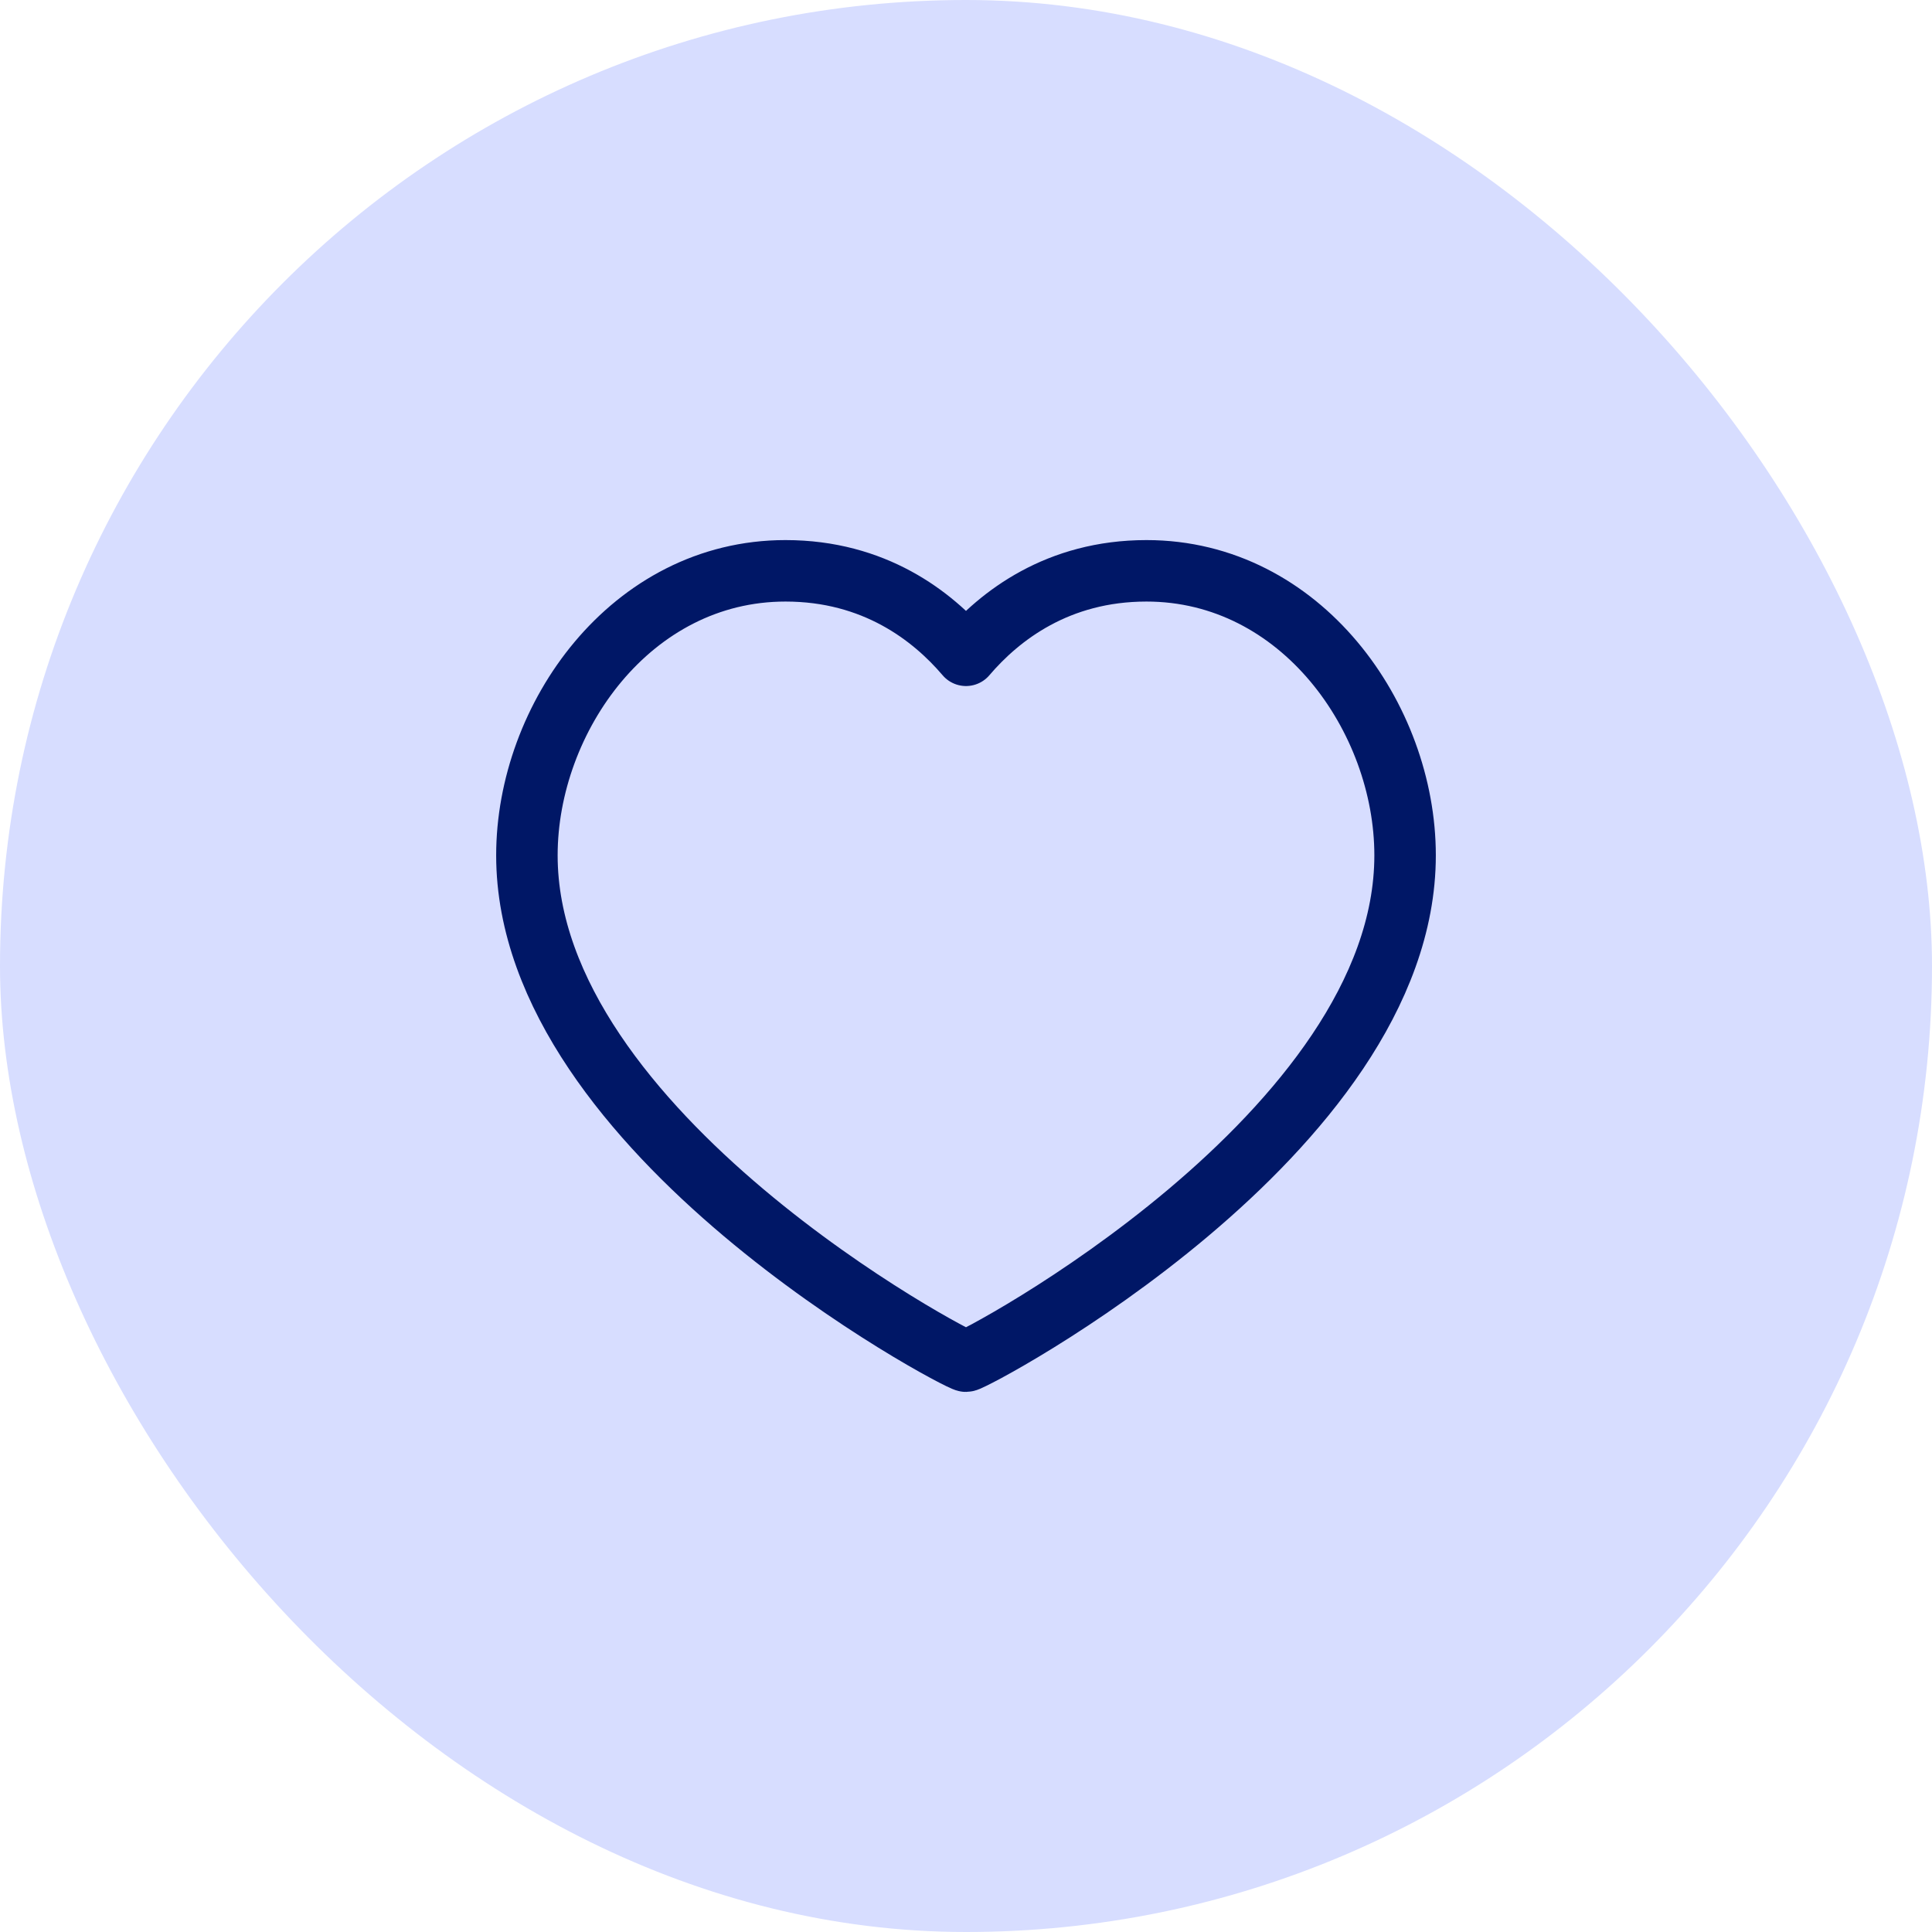 <svg fill="none" height="44" viewBox="0 0 44 44" width="44" xmlns="http://www.w3.org/2000/svg"><rect fill="#d7ddff" height="44" rx="22" width="44"/><path d="m26.111 13c3.522 0 5.889 3.353 5.889 6.48 0 6.334-9.822 11.52-10 11.52s-10-5.186-10-11.52c0-3.127 2.367-6.48 5.889-6.48 2.022 0 3.344 1.024 4.111 1.924.767-.9 2.089-1.924 4.111-1.924z" stroke="#001766" stroke-linecap="round" stroke-linejoin="round" stroke-width="1.4"/></svg>